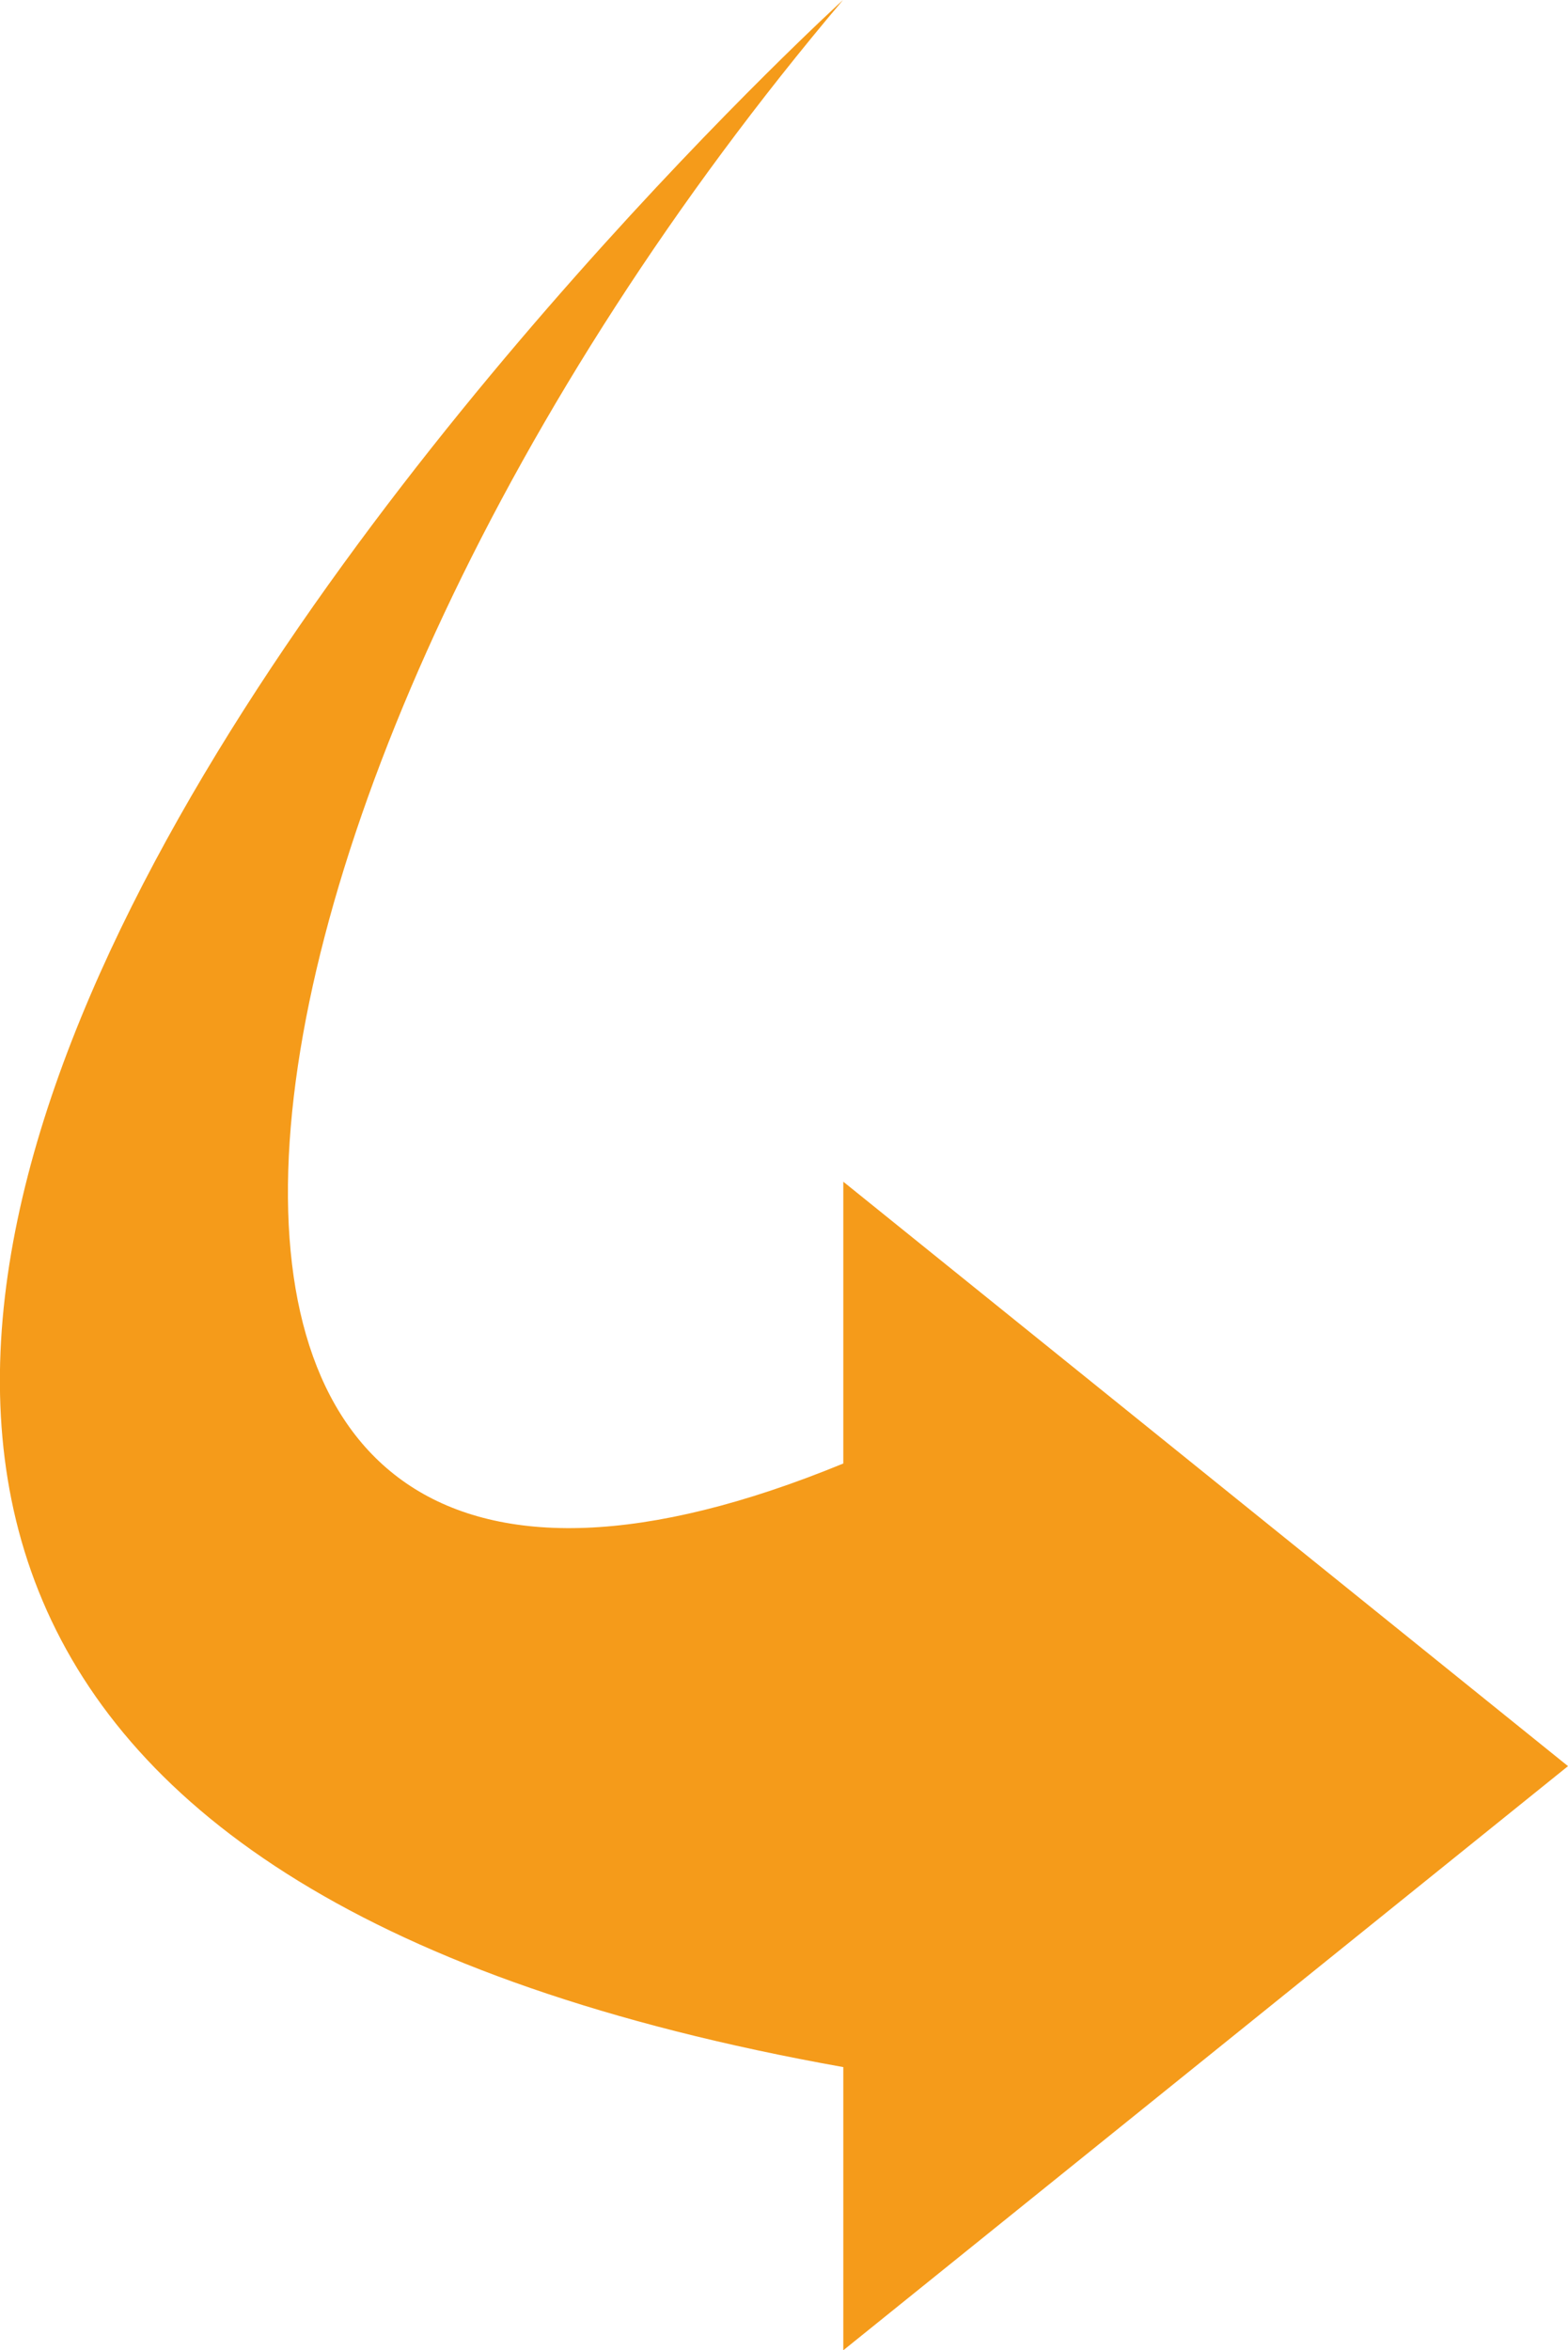 <svg xmlns="http://www.w3.org/2000/svg" viewBox="0 0 55 82.4"><defs><style>.cls-1{fill:#f59b1a;}</style></defs><g id="Слой_2" data-name="Слой 2"><g id="Capa_2" data-name="Capa 2"><path class="cls-1" d="M29.58,72.47V82.4h0L55,61.92h0L29.58,41.43h0v9.88h0C1.55,62.82,5.75,28.14,29.57,0c0,0-66.54,60.59,0,72.47Z"/></g></g></svg>